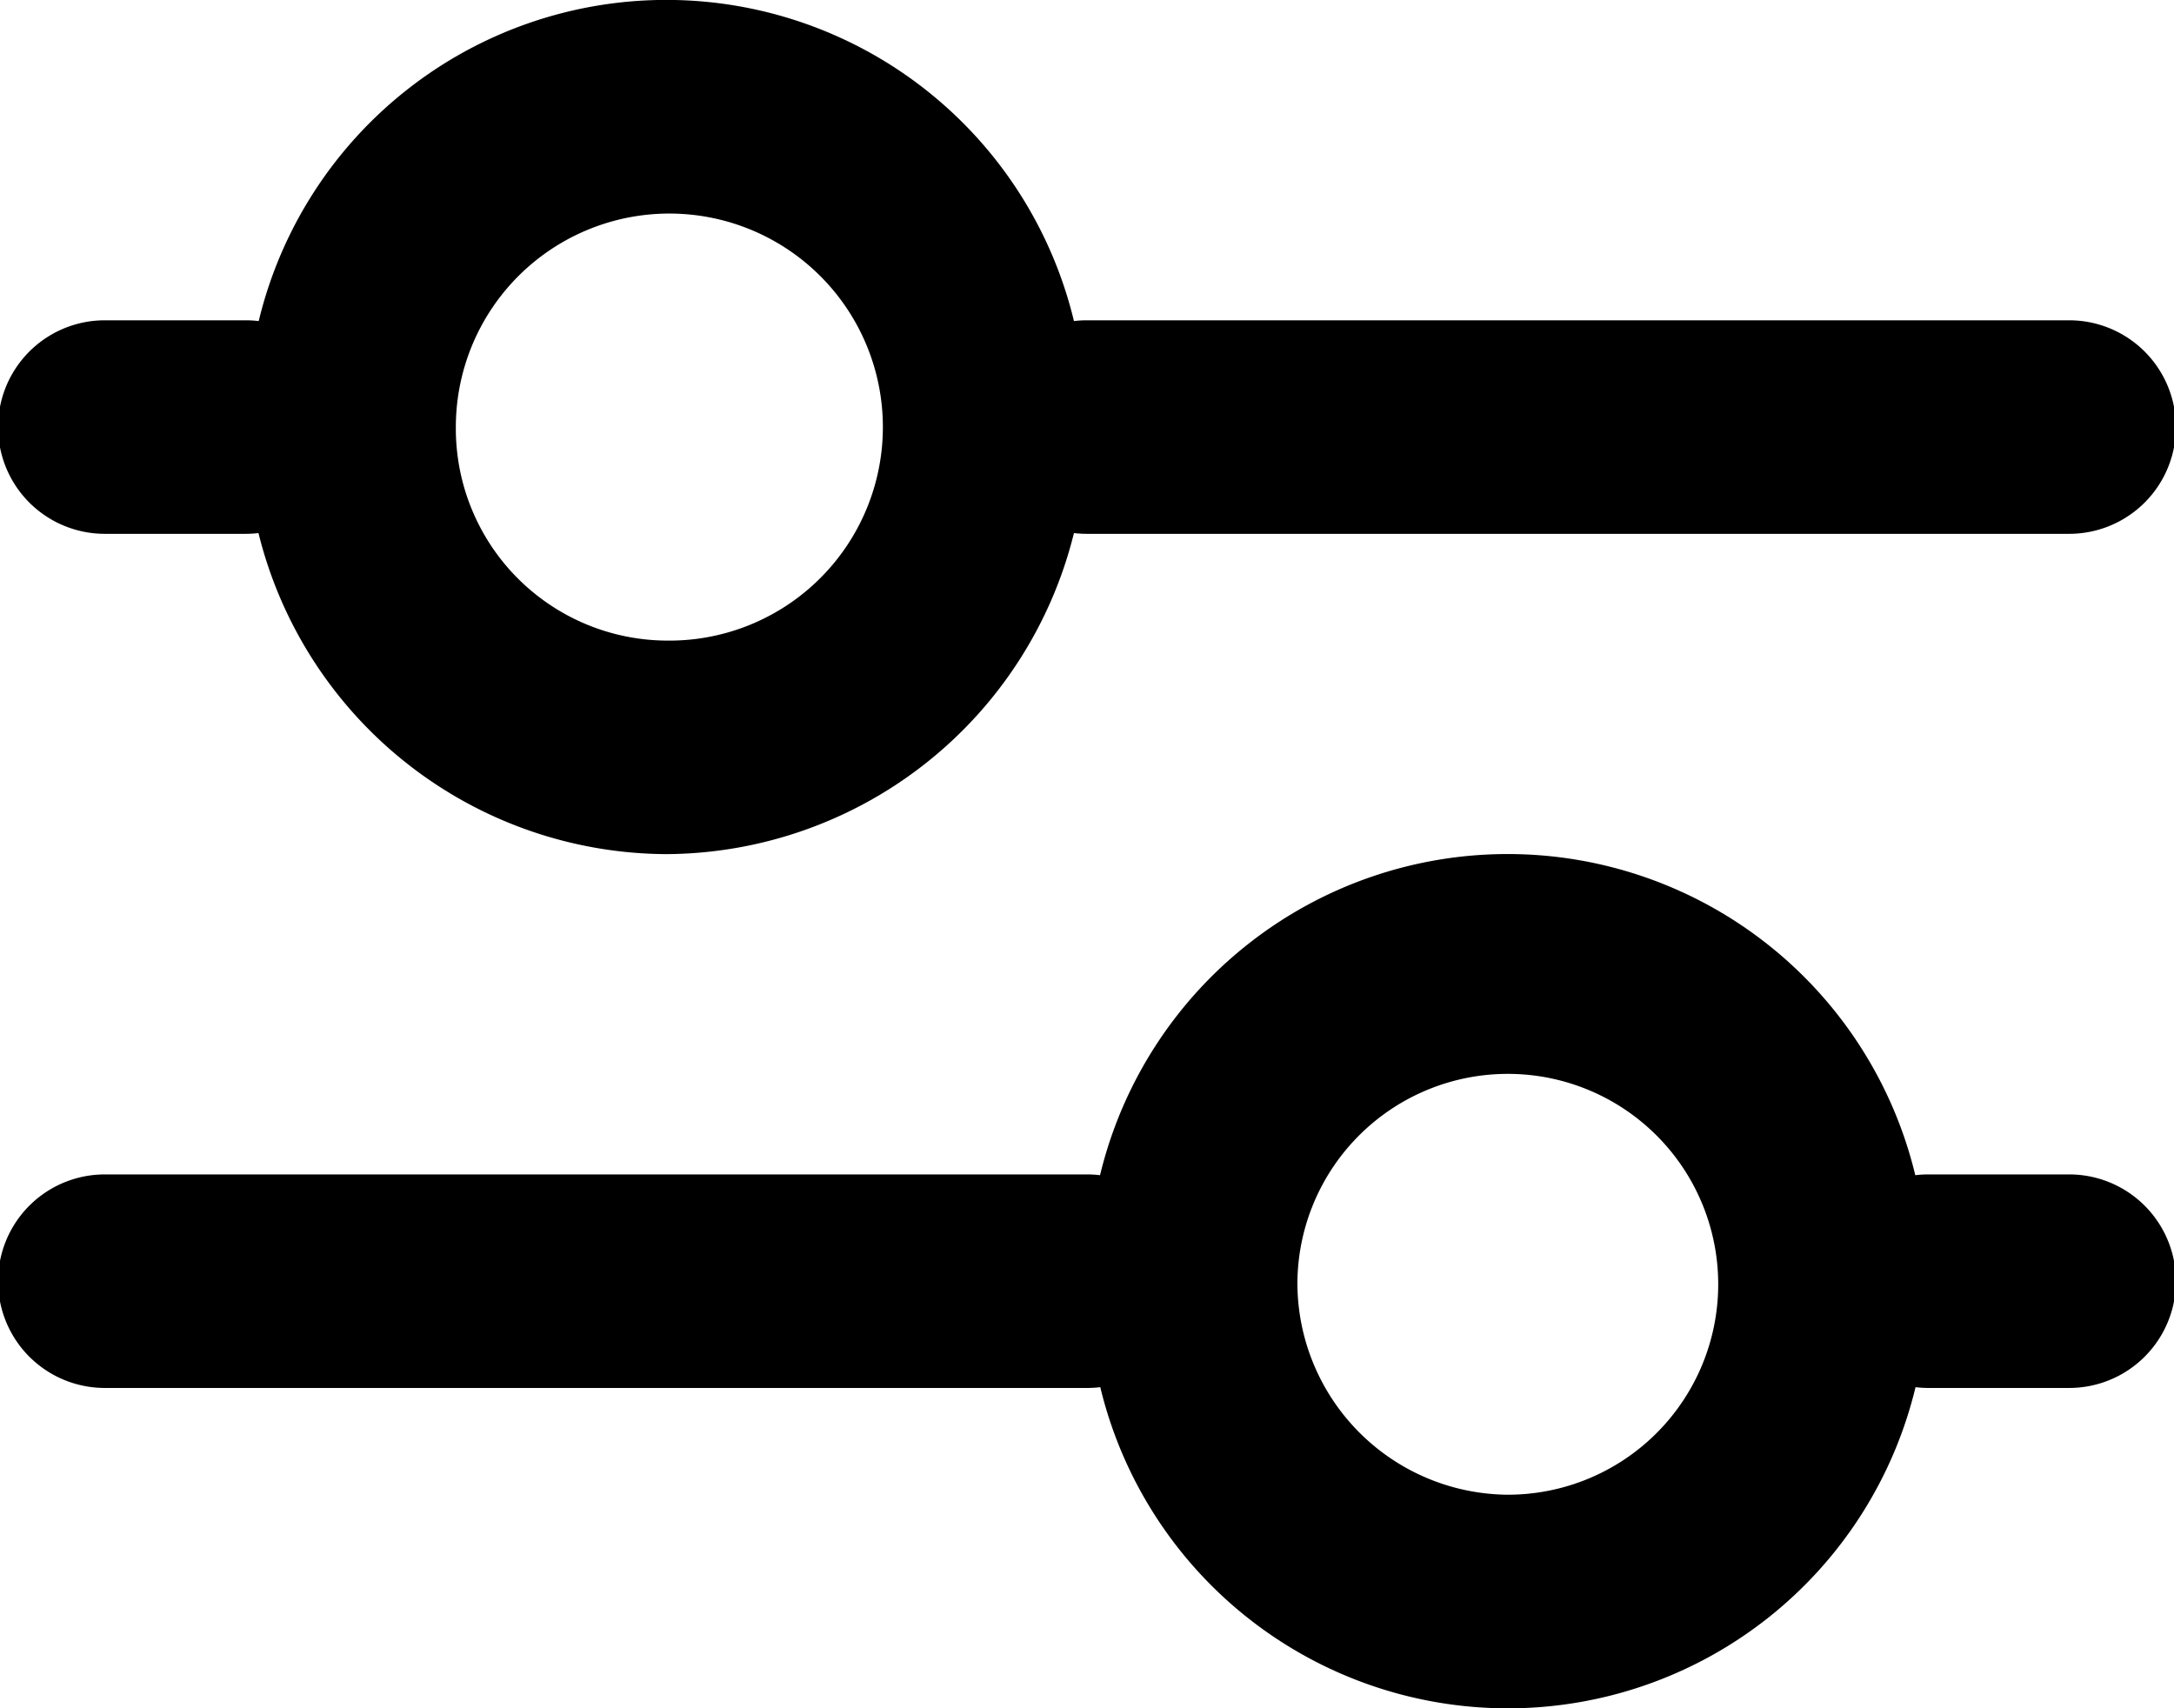 <svg xmlns="http://www.w3.org/2000/svg" width="28" height="22" viewBox="0 0 28 22">
  <path id="Path_5406" data-name="Path 5406" d="M12.831,14.25a2.75,2.75,0,1,0-2.71-2.75A2.73,2.73,0,0,0,12.831,14.25Zm0,2.75a5.437,5.437,0,0,0,5.251-4.135,1.343,1.343,0,0,0,.168.01H30.9a1.375,1.375,0,0,0,0-2.75H18.25a1.343,1.343,0,0,0-.168.01,5.4,5.4,0,0,0-10.5,0,1.346,1.346,0,0,0-.168-.01H5.6a1.375,1.375,0,0,0,0,2.75H7.411a1.346,1.346,0,0,0,.168-.01A5.437,5.437,0,0,0,12.831,17Zm5.588,6.865a1.34,1.34,0,0,1-.168.01H5.6a1.375,1.375,0,0,1,0-2.75H18.25a1.341,1.341,0,0,1,.168.01,5.4,5.4,0,0,1,10.5,0,1.341,1.341,0,0,1,.168-.01H30.9a1.375,1.375,0,0,1,0,2.75H29.089a1.34,1.34,0,0,1-.168-.01,5.4,5.4,0,0,1-10.5,0ZM20.96,22.5a2.71,2.71,0,1,1,2.71,2.75A2.73,2.73,0,0,1,20.96,22.5Z" transform="translate(-4.25 -6)" fill-rule="evenodd"/>
</svg>
